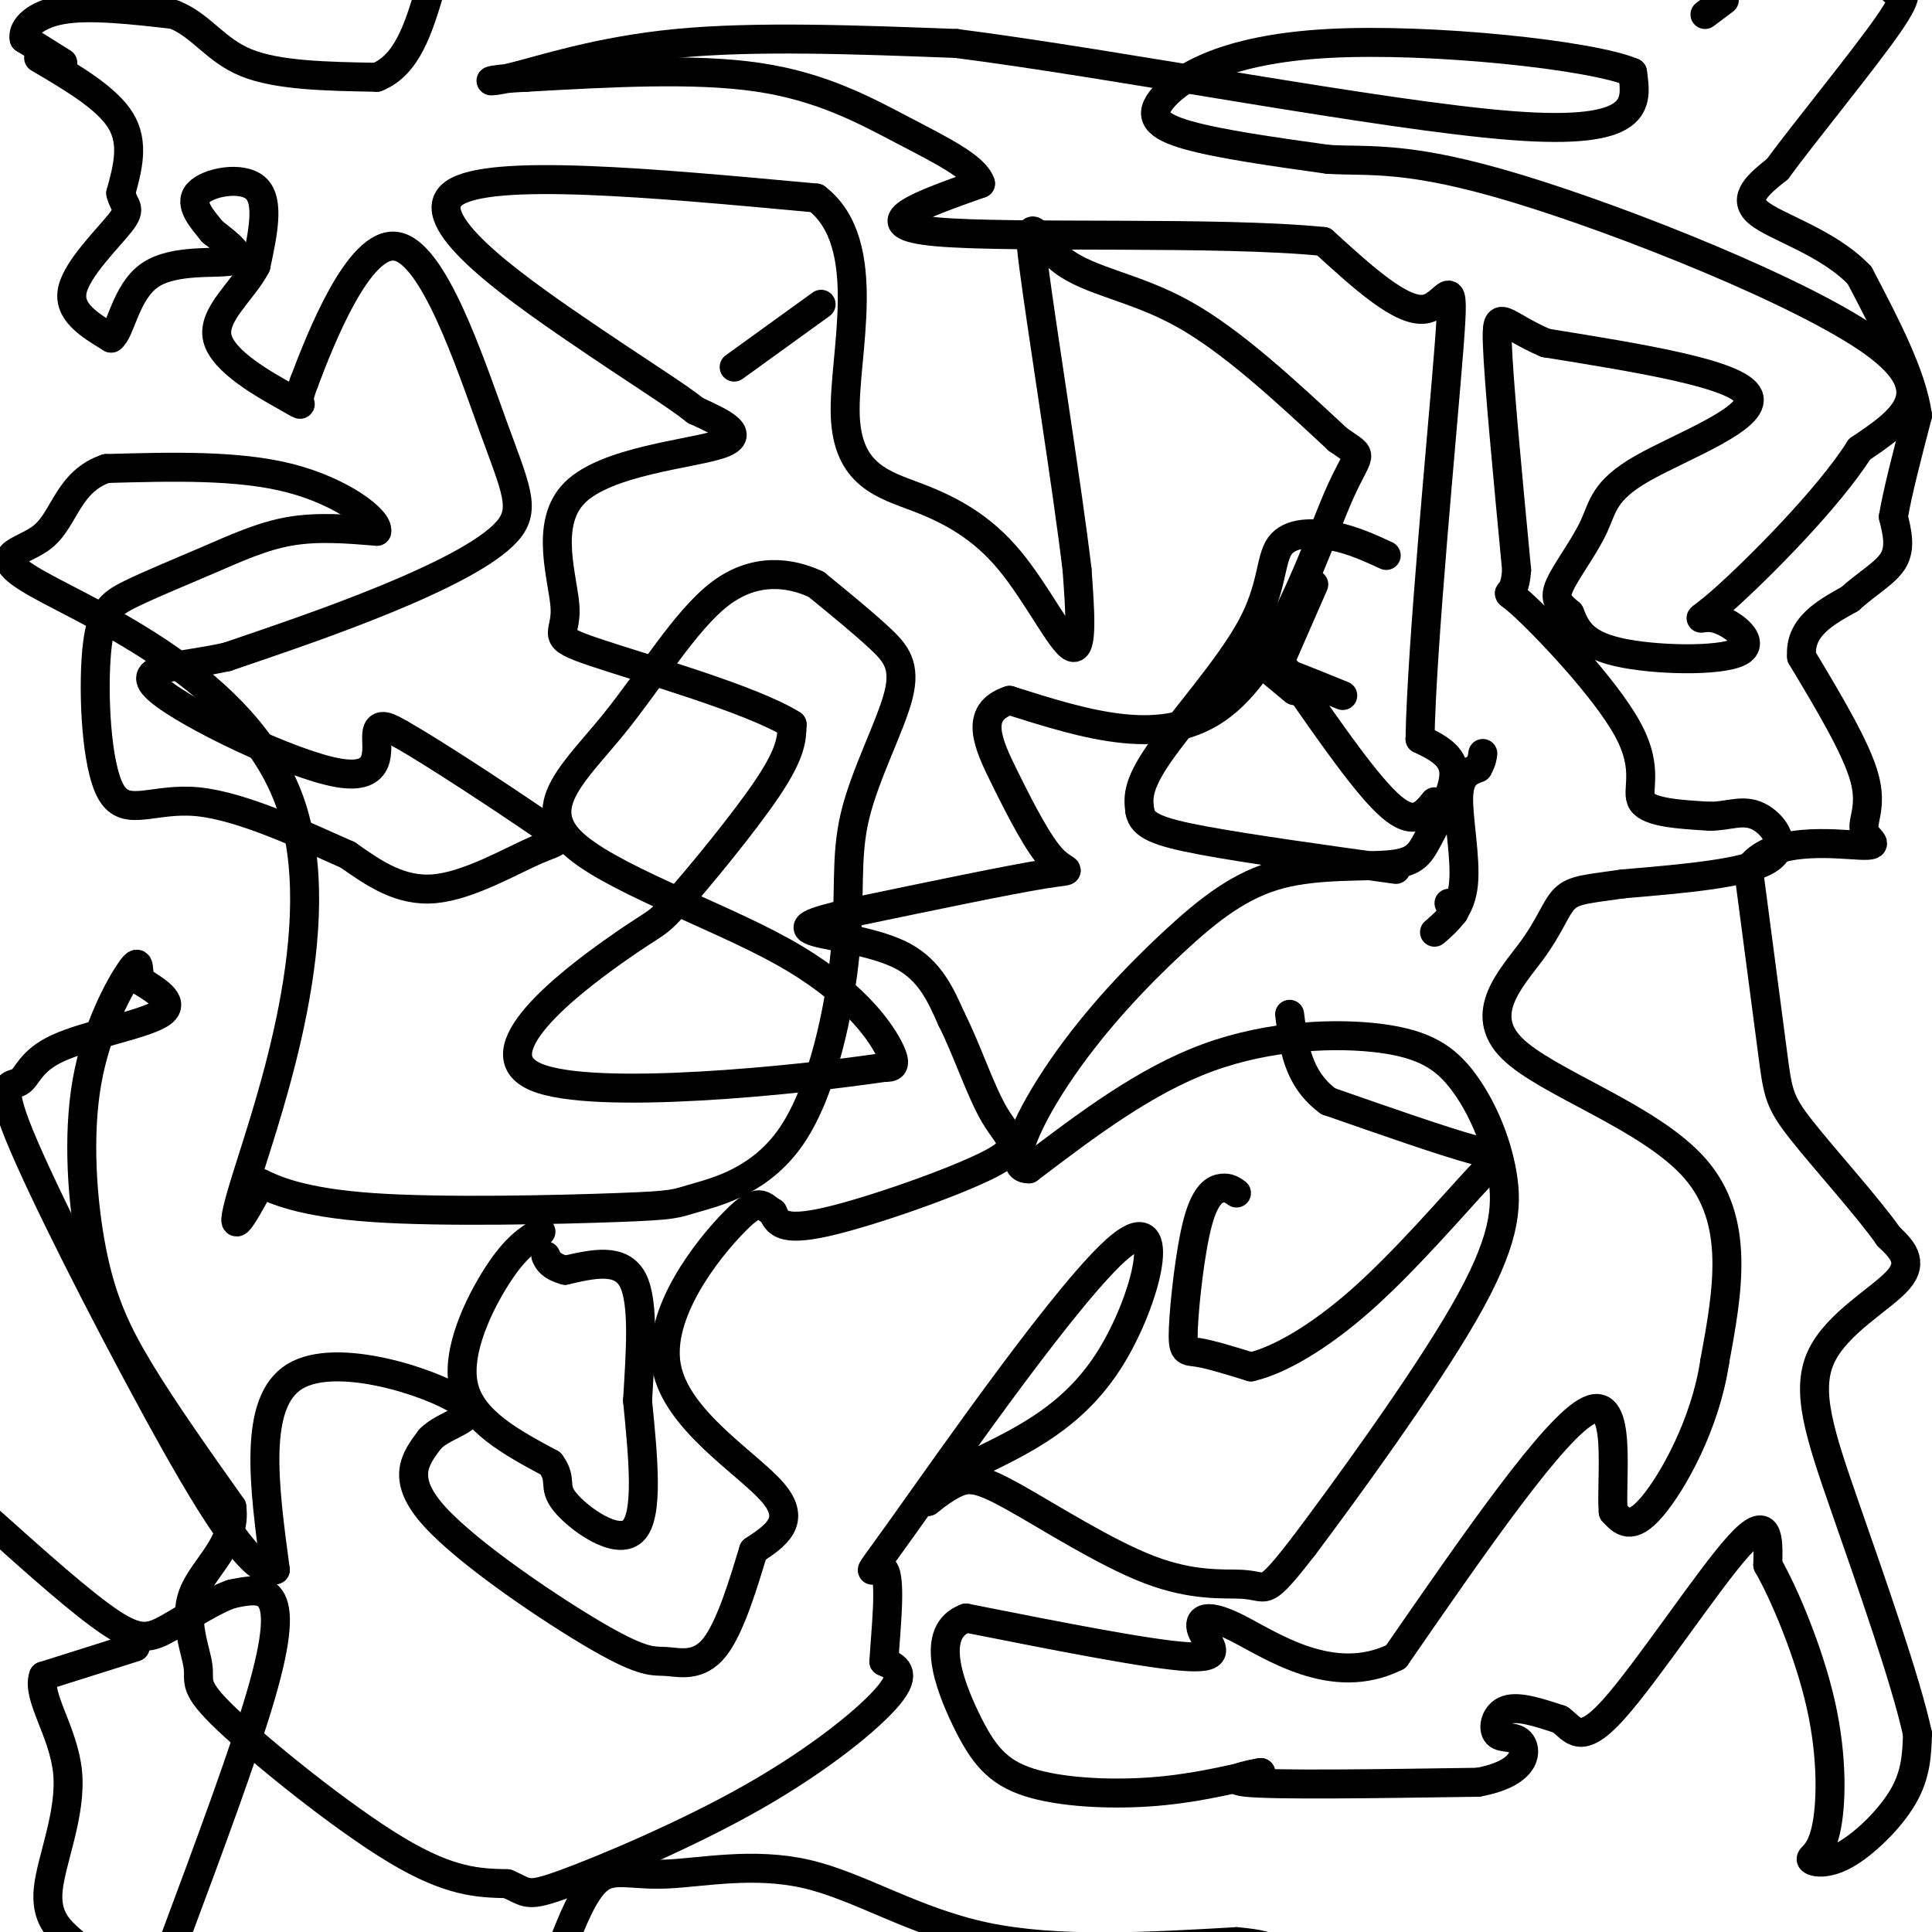 <svg viewBox='0 0 400 400' version='1.1' xmlns='http://www.w3.org/2000/svg' xmlns:xlink='http://www.w3.org/1999/xlink'><g fill='none' stroke='#000000' stroke-width='6' stroke-linecap='round' stroke-linejoin='round'><path d='M8,12c7.083,4.167 14.167,8.333 17,13c2.833,4.667 1.417,9.833 0,15'/><path d='M25,40c0.690,2.964 2.417,2.875 0,6c-2.417,3.125 -8.976,9.464 -10,14c-1.024,4.536 3.488,7.268 8,10'/><path d='M23,70c1.988,-1.286 2.958,-9.500 8,-13c5.042,-3.500 14.155,-2.286 17,-3c2.845,-0.714 -0.577,-3.357 -4,-6'/><path d='M44,48c-2.012,-2.488 -5.042,-5.708 -3,-8c2.042,-2.292 9.155,-3.655 12,-1c2.845,2.655 1.423,9.327 0,16'/><path d='M53,55c-2.616,5.174 -9.155,10.108 -8,15c1.155,4.892 10.003,9.740 14,12c3.997,2.260 3.142,1.931 3,1c-0.142,-0.931 0.429,-2.466 1,-4'/><path d='M63,79c3.372,-8.898 11.301,-29.144 19,-28c7.699,1.144 15.167,23.678 20,37c4.833,13.322 7.032,17.433 3,22c-4.032,4.567 -14.295,9.591 -25,14c-10.705,4.409 -21.853,8.205 -33,12'/><path d='M47,136c-10.407,2.284 -19.923,1.994 -14,7c5.923,5.006 27.287,15.309 37,17c9.713,1.691 7.775,-5.231 8,-8c0.225,-2.769 2.612,-1.384 5,0'/><path d='M83,152c6.837,3.863 21.431,13.520 28,18c6.569,4.480 5.115,3.783 0,6c-5.115,2.217 -13.890,7.348 -21,8c-7.110,0.652 -12.555,-3.174 -18,-7'/><path d='M72,177c-8.778,-3.879 -21.724,-10.075 -31,-11c-9.276,-0.925 -14.881,3.422 -18,-2c-3.119,-5.422 -3.750,-20.613 -3,-29c0.750,-8.387 2.881,-9.970 7,-12c4.119,-2.030 10.224,-4.508 16,-7c5.776,-2.492 11.222,-4.998 17,-6c5.778,-1.002 11.889,-0.501 18,0'/><path d='M78,110c0.489,-2.356 -7.289,-8.244 -18,-11c-10.711,-2.756 -24.356,-2.378 -38,-2'/><path d='M22,97c-7.877,2.653 -8.569,10.285 -13,14c-4.431,3.715 -12.600,3.511 -1,10c11.600,6.489 42.969,19.670 52,45c9.031,25.330 -4.277,62.809 -9,78c-4.723,15.191 -0.862,8.096 3,1'/><path d='M54,245c2.764,1.274 8.175,3.958 23,5c14.825,1.042 39.063,0.440 51,0c11.937,-0.440 11.574,-0.720 16,-2c4.426,-1.280 13.643,-3.562 20,-13c6.357,-9.438 9.855,-26.032 11,-38c1.145,-11.968 -0.064,-19.311 2,-28c2.064,-8.689 7.402,-18.724 9,-25c1.598,-6.276 -0.543,-8.793 -4,-12c-3.457,-3.207 -8.228,-7.103 -13,-11'/><path d='M169,121c-5.518,-2.575 -12.814,-3.513 -20,2c-7.186,5.513 -14.263,17.477 -22,27c-7.737,9.523 -16.136,16.604 -9,24c7.136,7.396 29.806,15.107 44,23c14.194,7.893 19.913,15.970 22,20c2.087,4.030 0.544,4.015 -1,4'/><path d='M183,221c-17.299,2.579 -60.047,7.025 -72,2c-11.953,-5.025 6.889,-19.522 16,-26c9.111,-6.478 8.491,-4.936 13,-10c4.509,-5.064 14.145,-16.732 19,-24c4.855,-7.268 4.927,-10.134 5,-13'/><path d='M164,150c-8.249,-5.215 -31.371,-11.754 -41,-15c-9.629,-3.246 -5.767,-3.200 -6,-9c-0.233,-5.800 -4.563,-17.446 2,-24c6.563,-6.554 24.018,-8.015 30,-10c5.982,-1.985 0.491,-4.492 -5,-7'/><path d='M144,85c-4.048,-3.250 -11.667,-7.875 -25,-17c-13.333,-9.125 -32.381,-22.750 -25,-28c7.381,-5.250 41.190,-2.125 75,1'/><path d='M169,41c12.305,9.436 5.568,32.526 6,45c0.432,12.474 8.033,14.333 15,17c6.967,2.667 13.299,6.141 19,13c5.701,6.859 10.772,17.103 13,18c2.228,0.897 1.614,-7.551 1,-16'/><path d='M223,118c-1.951,-16.590 -7.327,-50.065 -9,-63c-1.673,-12.935 0.357,-5.329 6,-1c5.643,4.329 14.898,5.380 25,11c10.102,5.620 21.051,15.810 32,26'/><path d='M277,91c5.857,4.167 4.500,1.583 0,12c-4.500,10.417 -12.143,33.833 -24,43c-11.857,9.167 -27.929,4.083 -44,-1'/><path d='M209,145c-7.544,2.461 -4.404,9.113 -1,16c3.404,6.887 7.070,14.008 10,17c2.930,2.992 5.123,1.855 -2,3c-7.123,1.145 -23.561,4.573 -40,8'/><path d='M176,189c-8.726,2.000 -10.542,3.000 -7,4c3.542,1.000 12.440,2.000 18,5c5.560,3.000 7.780,8.000 10,13'/><path d='M197,211c3.139,6.132 5.986,14.963 9,20c3.014,5.037 6.196,6.279 -1,10c-7.196,3.721 -24.770,9.920 -34,12c-9.230,2.080 -10.115,0.040 -11,-2'/><path d='M160,251c-2.301,-1.298 -2.555,-3.544 -8,2c-5.445,5.544 -16.081,18.877 -14,30c2.081,11.123 16.880,20.035 22,26c5.120,5.965 0.560,8.982 -4,12'/><path d='M156,321c-1.907,6.216 -4.674,15.757 -8,20c-3.326,4.243 -7.211,3.189 -10,3c-2.789,-0.189 -4.482,0.488 -14,-5c-9.518,-5.488 -26.862,-17.139 -34,-25c-7.138,-7.861 -4.069,-11.930 -1,-16'/><path d='M89,298c3.179,-3.512 11.625,-4.292 6,-8c-5.625,-3.708 -25.321,-10.345 -34,-5c-8.679,5.345 -6.339,22.673 -4,40'/><path d='M57,325c-4.592,1.731 -14.071,-13.942 -25,-34c-10.929,-20.058 -23.307,-44.502 -28,-56c-4.693,-11.498 -1.701,-10.051 0,-11c1.701,-0.949 2.112,-4.294 8,-7c5.888,-2.706 17.254,-4.773 21,-7c3.746,-2.227 -0.127,-4.613 -4,-7'/><path d='M29,203c-0.536,-2.446 0.124,-5.062 -2,-2c-2.124,3.062 -7.033,11.800 -9,23c-1.967,11.200 -0.991,24.862 1,35c1.991,10.138 4.997,16.754 10,25c5.003,8.246 12.001,18.123 19,28'/><path d='M48,312c1.034,7.568 -5.880,12.486 -8,18c-2.120,5.514 0.556,11.622 1,15c0.444,3.378 -1.342,4.025 6,11c7.342,6.975 23.812,20.279 35,27c11.188,6.721 17.094,6.861 23,7'/><path d='M105,390c4.362,1.861 3.767,3.014 12,0c8.233,-3.014 25.293,-10.196 39,-18c13.707,-7.804 24.059,-16.230 28,-21c3.941,-4.770 1.470,-5.885 -1,-7'/><path d='M183,344c0.318,-5.862 1.613,-17.015 0,-19c-1.613,-1.985 -6.133,5.200 4,-9c10.133,-14.200 34.921,-49.785 45,-58c10.079,-8.215 5.451,10.938 -2,23c-7.451,12.062 -17.726,17.031 -28,22'/><path d='M202,303c-6.867,5.445 -10.034,8.056 -10,8c0.034,-0.056 3.269,-2.780 6,-4c2.731,-1.220 4.958,-0.937 12,3c7.042,3.937 18.898,11.530 28,15c9.102,3.470 15.451,2.819 19,3c3.549,0.181 4.300,1.195 6,0c1.700,-1.195 4.350,-4.597 7,-8'/><path d='M270,320c7.983,-10.620 24.440,-33.170 33,-48c8.560,-14.830 9.222,-21.941 8,-29c-1.222,-7.059 -4.327,-14.067 -8,-19c-3.673,-4.933 -7.912,-7.790 -17,-9c-9.088,-1.210 -23.025,-0.774 -36,4c-12.975,4.774 -24.987,13.887 -37,23'/><path d='M213,242c-5.269,0.157 0.057,-10.950 7,-21c6.943,-10.050 15.502,-19.044 23,-26c7.498,-6.956 13.935,-11.875 22,-14c8.065,-2.125 17.760,-1.456 23,-2c5.240,-0.544 6.026,-2.300 8,-6c1.974,-3.700 5.135,-9.343 5,-13c-0.135,-3.657 -3.568,-5.329 -7,-7'/><path d='M294,153c0.321,-19.095 4.625,-63.333 6,-81c1.375,-17.667 -0.179,-8.762 -5,-8c-4.821,0.762 -12.911,-6.619 -21,-14'/><path d='M274,50c-21.444,-2.178 -64.556,-0.622 -80,-2c-15.444,-1.378 -3.222,-5.689 9,-10'/><path d='M203,38c-1.012,-3.381 -8.042,-6.833 -16,-11c-7.958,-4.167 -16.845,-9.048 -30,-11c-13.155,-1.952 -30.577,-0.976 -48,0'/><path d='M109,16c-9.440,0.417 -9.042,1.458 -3,0c6.042,-1.458 17.726,-5.417 34,-7c16.274,-1.583 37.137,-0.792 58,0'/><path d='M198,9c33.467,4.267 88.133,14.933 115,17c26.867,2.067 25.933,-4.467 25,-11'/><path d='M338,15c-8.352,-3.616 -41.734,-7.155 -63,-6c-21.266,1.155 -30.418,7.003 -34,11c-3.582,3.997 -1.595,6.142 5,8c6.595,1.858 17.797,3.429 29,5'/><path d='M275,33c8.869,0.488 16.542,-0.792 39,6c22.458,6.792 59.702,21.655 74,32c14.298,10.345 5.649,16.173 -3,22'/><path d='M385,93c-6.505,10.289 -21.268,25.011 -28,31c-6.732,5.989 -5.433,3.244 -2,4c3.433,0.756 9.001,5.011 5,7c-4.001,1.989 -17.572,1.711 -25,0c-7.428,-1.711 -8.714,-4.856 -10,-8'/><path d='M325,127c-2.392,-2.009 -3.373,-3.030 -2,-6c1.373,-2.970 5.100,-7.889 7,-12c1.900,-4.111 1.973,-7.415 10,-12c8.027,-4.585 24.008,-10.453 22,-15c-2.008,-4.547 -22.004,-7.774 -42,-11'/><path d='M320,71c-8.933,-3.800 -10.267,-7.800 -10,0c0.267,7.800 2.133,27.400 4,47'/><path d='M314,118c-0.485,7.510 -3.697,2.786 1,7c4.697,4.214 17.303,17.365 22,26c4.697,8.635 1.485,12.753 3,15c1.515,2.247 7.758,2.624 14,3'/><path d='M354,169c3.952,-0.012 6.833,-1.542 10,0c3.167,1.542 6.619,6.155 2,9c-4.619,2.845 -17.310,3.923 -30,5'/><path d='M336,183c-7.158,1.038 -10.053,1.132 -12,3c-1.947,1.868 -2.944,5.511 -7,11c-4.056,5.489 -11.169,12.824 -4,20c7.169,7.176 28.620,14.193 38,25c9.380,10.807 6.690,25.403 4,40'/><path d='M355,282c-1.911,12.844 -8.689,24.956 -13,30c-4.311,5.044 -6.156,3.022 -8,1'/><path d='M334,313c-0.578,-6.778 1.978,-24.222 -5,-21c-6.978,3.222 -23.489,27.111 -40,51'/><path d='M289,343c-13.139,6.576 -25.986,-2.485 -33,-6c-7.014,-3.515 -8.196,-1.485 -7,1c1.196,2.485 4.770,5.424 -3,5c-7.770,-0.424 -26.885,-4.212 -46,-8'/><path d='M200,335c-7.579,2.775 -3.526,13.713 0,21c3.526,7.287 6.526,10.923 13,13c6.474,2.077 16.421,2.593 25,2c8.579,-0.593 15.789,-2.297 23,-4'/><path d='M261,367c0.778,-0.178 -8.778,1.378 -3,2c5.778,0.622 26.889,0.311 48,0'/><path d='M306,369c9.764,-1.777 10.174,-6.219 9,-8c-1.174,-1.781 -3.931,-0.903 -5,-2c-1.069,-1.097 -0.448,-4.171 2,-5c2.448,-0.829 6.724,0.585 11,2'/><path d='M323,356c2.714,1.929 4.000,5.750 11,-2c7.000,-7.750 19.714,-27.071 26,-34c6.286,-6.929 6.143,-1.464 6,4'/><path d='M366,324c3.293,5.700 8.525,17.952 11,29c2.475,11.048 2.194,20.894 1,26c-1.194,5.106 -3.299,5.472 -3,6c0.299,0.528 3.004,1.219 7,-1c3.996,-2.219 9.285,-7.348 12,-12c2.715,-4.652 2.858,-8.826 3,-13'/><path d='M397,359c-2.368,-11.003 -9.789,-32.011 -15,-47c-5.211,-14.989 -8.211,-23.959 -5,-31c3.211,-7.041 12.632,-12.155 16,-16c3.368,-3.845 0.684,-6.423 -2,-9'/><path d='M391,256c-4.083,-5.869 -13.292,-16.042 -18,-22c-4.708,-5.958 -4.917,-7.702 -6,-16c-1.083,-8.298 -3.042,-23.149 -5,-38'/><path d='M362,180c4.416,-6.925 17.957,-5.238 23,-5c5.043,0.238 1.589,-0.974 1,-3c-0.589,-2.026 1.689,-4.864 0,-11c-1.689,-6.136 -7.344,-15.568 -13,-25'/><path d='M373,136c-0.500,-6.167 4.750,-9.083 10,-12'/><path d='M383,124c3.556,-3.244 7.444,-5.356 9,-8c1.556,-2.644 0.778,-5.822 0,-9'/><path d='M392,107c0.833,-5.000 2.917,-13.000 5,-21'/><path d='M397,86c-1.167,-8.333 -6.583,-18.667 -12,-29'/><path d='M385,57c-6.711,-7.000 -17.489,-10.000 -21,-13c-3.511,-3.000 0.244,-6.000 4,-9'/><path d='M368,35c5.689,-7.756 17.911,-22.644 23,-30c5.089,-7.356 3.044,-7.178 1,-7'/><path d='M357,0c0.000,0.000 -4.000,3.000 -4,3'/><path d='M13,13c0.000,0.000 -8.000,-5.000 -8,-5'/><path d='M5,8c-0.489,-2.156 2.289,-5.044 8,-6c5.711,-0.956 14.356,0.022 23,1'/><path d='M36,3c5.711,2.244 8.489,7.356 15,10c6.511,2.644 16.756,2.822 27,3'/><path d='M78,16c6.333,-2.500 8.667,-10.250 11,-18'/><path d='M28,341c0.000,0.000 -19.000,6.000 -19,6'/><path d='M9,347c-1.512,4.155 4.208,11.542 5,20c0.792,8.458 -3.345,17.988 -4,24c-0.655,6.012 2.173,8.506 5,11'/><path d='M15,402c1.333,2.500 2.167,3.250 3,4'/><path d='M36,402c7.200,-19.333 14.400,-38.667 18,-51c3.600,-12.333 3.600,-17.667 2,-20c-1.600,-2.333 -4.800,-1.667 -8,-1'/><path d='M48,330c-3.762,1.238 -9.167,4.833 -13,7c-3.833,2.167 -6.095,2.905 -12,-1c-5.905,-3.905 -15.452,-12.452 -25,-21'/><path d='M116,404c2.463,-6.329 4.925,-12.657 8,-15c3.075,-2.343 6.762,-0.700 14,-1c7.238,-0.300 18.026,-2.542 29,0c10.974,2.542 22.136,9.869 37,13c14.864,3.131 33.432,2.065 52,1'/><path d='M256,402c9.667,0.833 7.833,2.417 6,4'/><path d='M112,255c-2.622,1.600 -5.244,3.200 -9,9c-3.756,5.800 -8.644,15.800 -7,23c1.644,7.200 9.822,11.600 18,16'/><path d='M114,303c2.643,3.607 0.250,4.625 3,8c2.750,3.375 10.643,9.107 14,6c3.357,-3.107 2.179,-15.054 1,-27'/><path d='M132,290c0.556,-9.667 1.444,-20.333 -1,-25c-2.444,-4.667 -8.222,-3.333 -14,-2'/><path d='M117,263c-3.000,-0.833 -3.500,-1.917 -4,-3'/><path d='M256,247c-0.799,-0.584 -1.598,-1.167 -3,-1c-1.402,0.167 -3.407,1.086 -5,7c-1.593,5.914 -2.775,16.823 -3,22c-0.225,5.177 0.507,4.622 3,5c2.493,0.378 6.746,1.689 11,3'/><path d='M259,283c5.536,-1.255 13.876,-5.893 23,-14c9.124,-8.107 19.033,-19.683 24,-25c4.967,-5.317 4.990,-4.376 -1,-6c-5.990,-1.624 -17.995,-5.812 -30,-10'/><path d='M275,228c-6.333,-4.667 -7.167,-11.333 -8,-18'/><path d='M297,193c2.733,-2.356 5.467,-4.711 6,-10c0.533,-5.289 -1.133,-13.511 -1,-18c0.133,-4.489 2.067,-5.244 4,-6'/><path d='M306,159c0.833,-1.500 0.917,-2.250 1,-3'/><path d='M287,115c-3.440,-1.590 -6.880,-3.180 -11,-4c-4.120,-0.820 -8.919,-0.869 -11,2c-2.081,2.869 -1.445,8.657 -6,17c-4.555,8.343 -14.301,19.241 -19,26c-4.699,6.759 -4.349,9.380 -4,12'/><path d='M236,168c0.489,2.933 3.711,4.267 13,6c9.289,1.733 24.644,3.867 40,6'/><path d='M265,137c0.000,0.000 7.000,-16.000 7,-16'/><path d='M300,187c0.000,0.000 1.000,2.000 1,2'/><path d='M268,143c0.000,0.000 -6.000,-5.000 -6,-5'/><path d='M262,138c1.667,0.167 8.833,3.083 16,6'/><path d='M297,166c-2.083,2.583 -4.167,5.167 -9,1c-4.833,-4.167 -12.417,-15.083 -20,-26'/><path d='M268,141c-3.333,-4.333 -1.667,-2.167 0,0'/><path d='M152,76c0.000,0.000 18.000,-13.000 18,-13'/></g>
</svg>